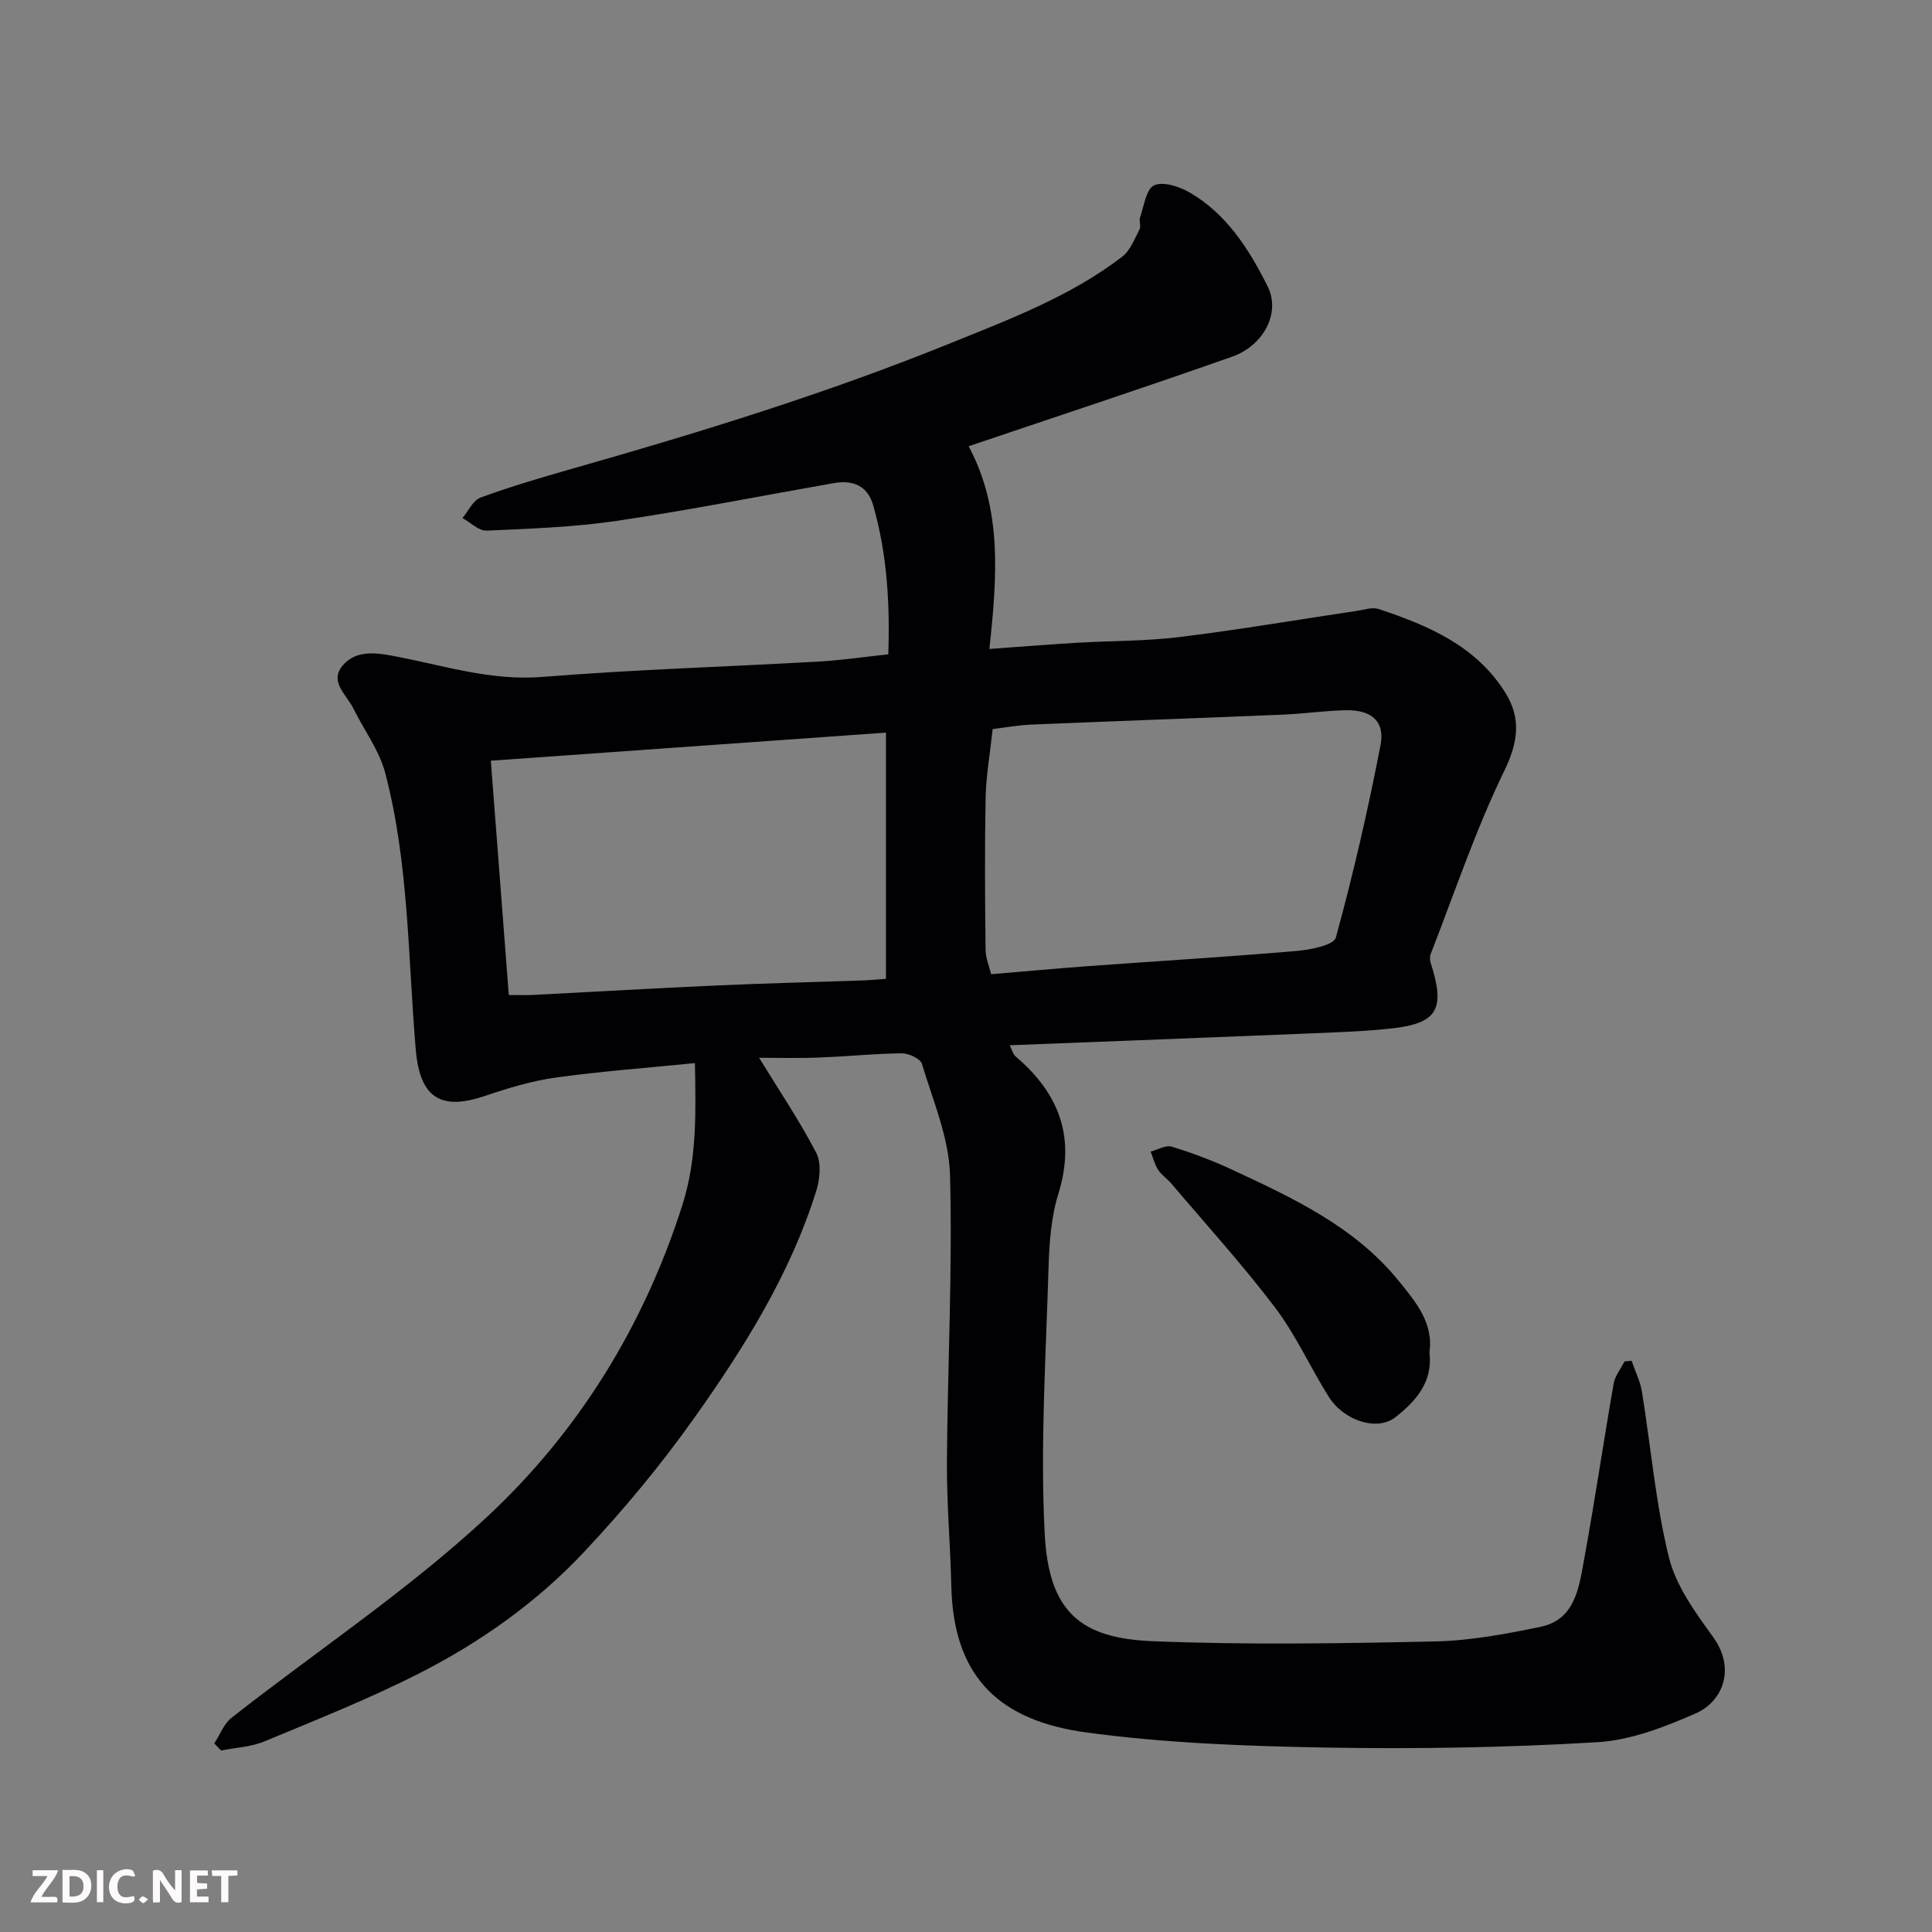 <svg enable-background="new 0 0 400 400" viewBox="0 0 400 400" xmlns="http://www.w3.org/2000/svg"><rect x="0" y="0" width="400" height="400" fill="#808080" stroke="none"/><path d="m157.16 219c4.09 6.67 8.34 12.97 11.83 19.67 1.09 2.1.77 5.47 0 7.91-5.37 17.17-14.83 32.28-25.1 46.78-7 9.89-14.82 19.3-23.12 28.12-9.7 10.3-21.3 18.52-33.9 24.93-10.41 5.3-21.32 9.64-32.13 14.13-2.77 1.15-5.96 1.28-8.96 1.88-.47-.49-.95-.98-1.42-1.46 1.18-1.81 2-4.08 3.61-5.34 17.64-13.84 36.5-26.34 52.85-41.55 18.96-17.64 32.5-39.57 40.47-64.62 3.08-9.68 2.75-19.4 2.59-29.35-9.92 1-19.41 1.69-28.82 3-4.95.69-9.84 2.17-14.59 3.78-9.05 3.07-13.52.63-14.39-9.56-1.63-19.13-1.41-38.48-6.3-57.2-1.24-4.76-4.43-9-6.66-13.51-1.38-2.78-4.95-5.45-2.24-8.74 2.37-2.88 5.84-2.92 9.82-2.2 10.43 1.88 20.56 5.36 31.55 4.48 19.09-1.53 38.26-2.1 57.4-3.19 4.58-.26 9.14-.94 14.26-1.49.35-10.32-.21-20.72-3.14-30.89-1.17-4.06-4.22-5.24-8.12-4.56-14.94 2.62-29.82 5.58-44.82 7.8-8.94 1.32-18.04 1.64-27.08 2.04-1.62.07-3.33-1.68-5-2.6 1.23-1.46 2.18-3.67 3.73-4.24 6.24-2.28 12.64-4.17 19.03-5.99 26.45-7.52 52.7-15.61 78.22-25.95 12.38-5.02 24.91-9.72 35.63-17.95 1.67-1.28 2.54-3.68 3.58-5.67.34-.65-.16-1.72.1-2.46.82-2.35 1.26-5.87 2.91-6.63 1.86-.85 5.2.24 7.33 1.47 7.7 4.44 12.36 11.84 16.15 19.41 2.82 5.62-.92 12.34-7.32 14.59-18.1 6.39-36.35 12.39-54.57 18.55 6.97 12.96 5.92 26.97 4.3 41.97 6.35-.45 12.21-.93 18.08-1.28 7.1-.42 14.25-.32 21.29-1.19 12.3-1.51 24.53-3.6 36.8-5.43 1.46-.22 3.1-.8 4.38-.38 10.34 3.41 20.29 7.67 26.33 17.43 3.22 5.21 2.62 10.13-.28 16.1-5.95 12.23-10.29 25.25-15.25 37.96-.22.55-.13 1.33.06 1.92 3.01 9.4 1.37 12.37-7.99 13.42-5.73.64-11.52.82-17.29 1.06-20.51.84-41.01 1.62-61.92 2.44.43.83.64 1.82 1.26 2.35 8.94 7.61 12.45 16.65 8.82 28.37-1.53 4.93-1.9 10.33-2.05 15.55-.54 18.26-1.72 36.58-.79 54.78.83 16.3 7.41 21.72 22.32 22.33 19.47.79 38.99.47 58.48.05 7.3-.15 14.65-1.53 21.84-3.02 7.1-1.47 7.95-7.95 8.99-13.64 2.23-12.2 4.03-24.48 6.17-36.7.28-1.62 1.47-3.08 2.24-4.62.49-.04.98-.08 1.47-.13.73 2.13 1.78 4.2 2.14 6.39 1.86 11.45 2.83 23.1 5.59 34.32 1.46 5.91 5.48 11.41 9.16 16.5 4.72 6.53 2.01 13.33-3.61 15.8-6.47 2.84-13.5 5.57-20.43 5.97-18.55 1.1-37.19 1.43-55.78 1.11-16.64-.29-33.39-.9-49.86-3.12-17.43-2.36-27.61-10.83-28.05-30.32-.2-8.6-.97-17.2-.91-25.8.13-19.77 1.18-39.55.64-59.29-.21-7.73-3.53-15.42-5.81-23.02-.33-1.09-2.74-2.2-4.18-2.19-5.6.05-11.2.65-16.81.85-4.3.2-8.64.07-12.73.07zm-51.82-13c1.73 0 3.35.07 4.96-.01 12.69-.64 25.37-1.39 38.07-1.96 10.08-.45 20.18-.69 30.27-1.04 1.42-.05 2.84-.19 4.79-.33 0-17.36 0-34.25 0-50.98-26.94 1.92-54.11 3.85-81.81 5.82 1.24 16.22 2.46 32.11 3.72 48.5zm100.18-55.06c-.58 5.38-1.37 9.79-1.46 14.21-.2 10.49-.13 20.98-.01 31.47.02 1.79.8 3.58 1.16 5.08 7.27-.61 13.8-1.21 20.33-1.69 14.29-1.04 28.59-1.9 42.86-3.12 2.89-.25 7.74-1.19 8.17-2.77 3.61-13.16 6.68-26.49 9.26-39.89.94-4.85-1.86-7.23-6.96-7.18-4.43.05-8.86.73-13.3.91-17.35.72-34.71 1.33-52.07 2.06-2.71.12-5.43.62-7.98.92z" fill="#010103"/><path d="m295.95 280.01c.75 6.11-2.83 10.1-7.03 13.4-3.8 2.98-10.68.77-13.84-4.26-3.81-6.06-6.77-12.73-11.07-18.41-6.73-8.88-14.26-17.16-21.47-25.67-.86-1.01-2.05-1.78-2.76-2.87-.73-1.13-1.05-2.51-1.55-3.79 1.47-.37 3.14-1.38 4.38-1 4.18 1.28 8.32 2.83 12.29 4.67 12.74 5.93 25.57 11.86 34.69 23.12 3.45 4.26 7.24 8.63 6.36 14.81z" fill="#010103"/><g fill="#fcfafa"><path d="m37.59 393.81c-.92.31-1.52.05-2-.78-.7-1.2-1.52-2.34-2.47-3.78v4.59c-.55.03-.95.05-1.41.07-.03-.37-.06-.64-.06-.91 0-1.91 0-3.81 0-5.7 1.13-.41 1.77-.03 2.29.91.62 1.11 1.38 2.14 2.31 3.19v-4.2h1.35v6.61z"/><path d="m12.94 393.88v-6.75c1.9.19 3.93-.54 5.37 1.29.8 1.01.78 2.88.03 3.97-1.37 1.97-3.4 1.51-5.4 1.49m1.45-1.22c2.04.12 2.92-.58 2.89-2.21-.03-1.51-.98-2.19-2.89-2z"/><path d="m11.81 393.87h-5.49c.68-2.18 2.47-3.48 3.51-5.45h-3.08v-1.21h5.29c-.71 2.13-2.44 3.48-3.47 5.51.86 0 1.63.04 2.39-.01.79-.05 1.14.21.85 1.16"/><path d="m39.33 393.86v-6.61h3.7v1.07h-2.22v1.52c.68.04 1.34.09 2.07.13v1.07c-.72.05-1.38.09-2.1.14v1.48h2.4v1.19h-3.84z"/><path d="m27.71 388.56c-1.15-.3-2.46-.61-3.1.64-.37.73-.41 1.93-.06 2.67.63 1.35 1.99.93 3.17.68.35.94-.01 1.32-.93 1.46-1.62.25-3.05-.27-3.76-1.48-.73-1.24-.6-3.03.31-4.17.88-1.11 2.71-1.7 4-1.16.32.13.44.74.65 1.12-.1.08-.19.16-.28.24"/><path d="m49.15 387.24v1.07c-.59.02-1.17.05-1.87.08v5.44h-1.48v-5.44h-1.85c-.05-.4-.08-.73-.13-1.15z"/><path d="m20.06 387.21h1.33v6.62h-1.33z"/><path d="m30.68 393.25c-.49.38-.8.79-1.05.76-.32-.05-.6-.45-.9-.7.26-.24.51-.64.8-.67.29-.04.62.3 1.15.61"/></g></svg>